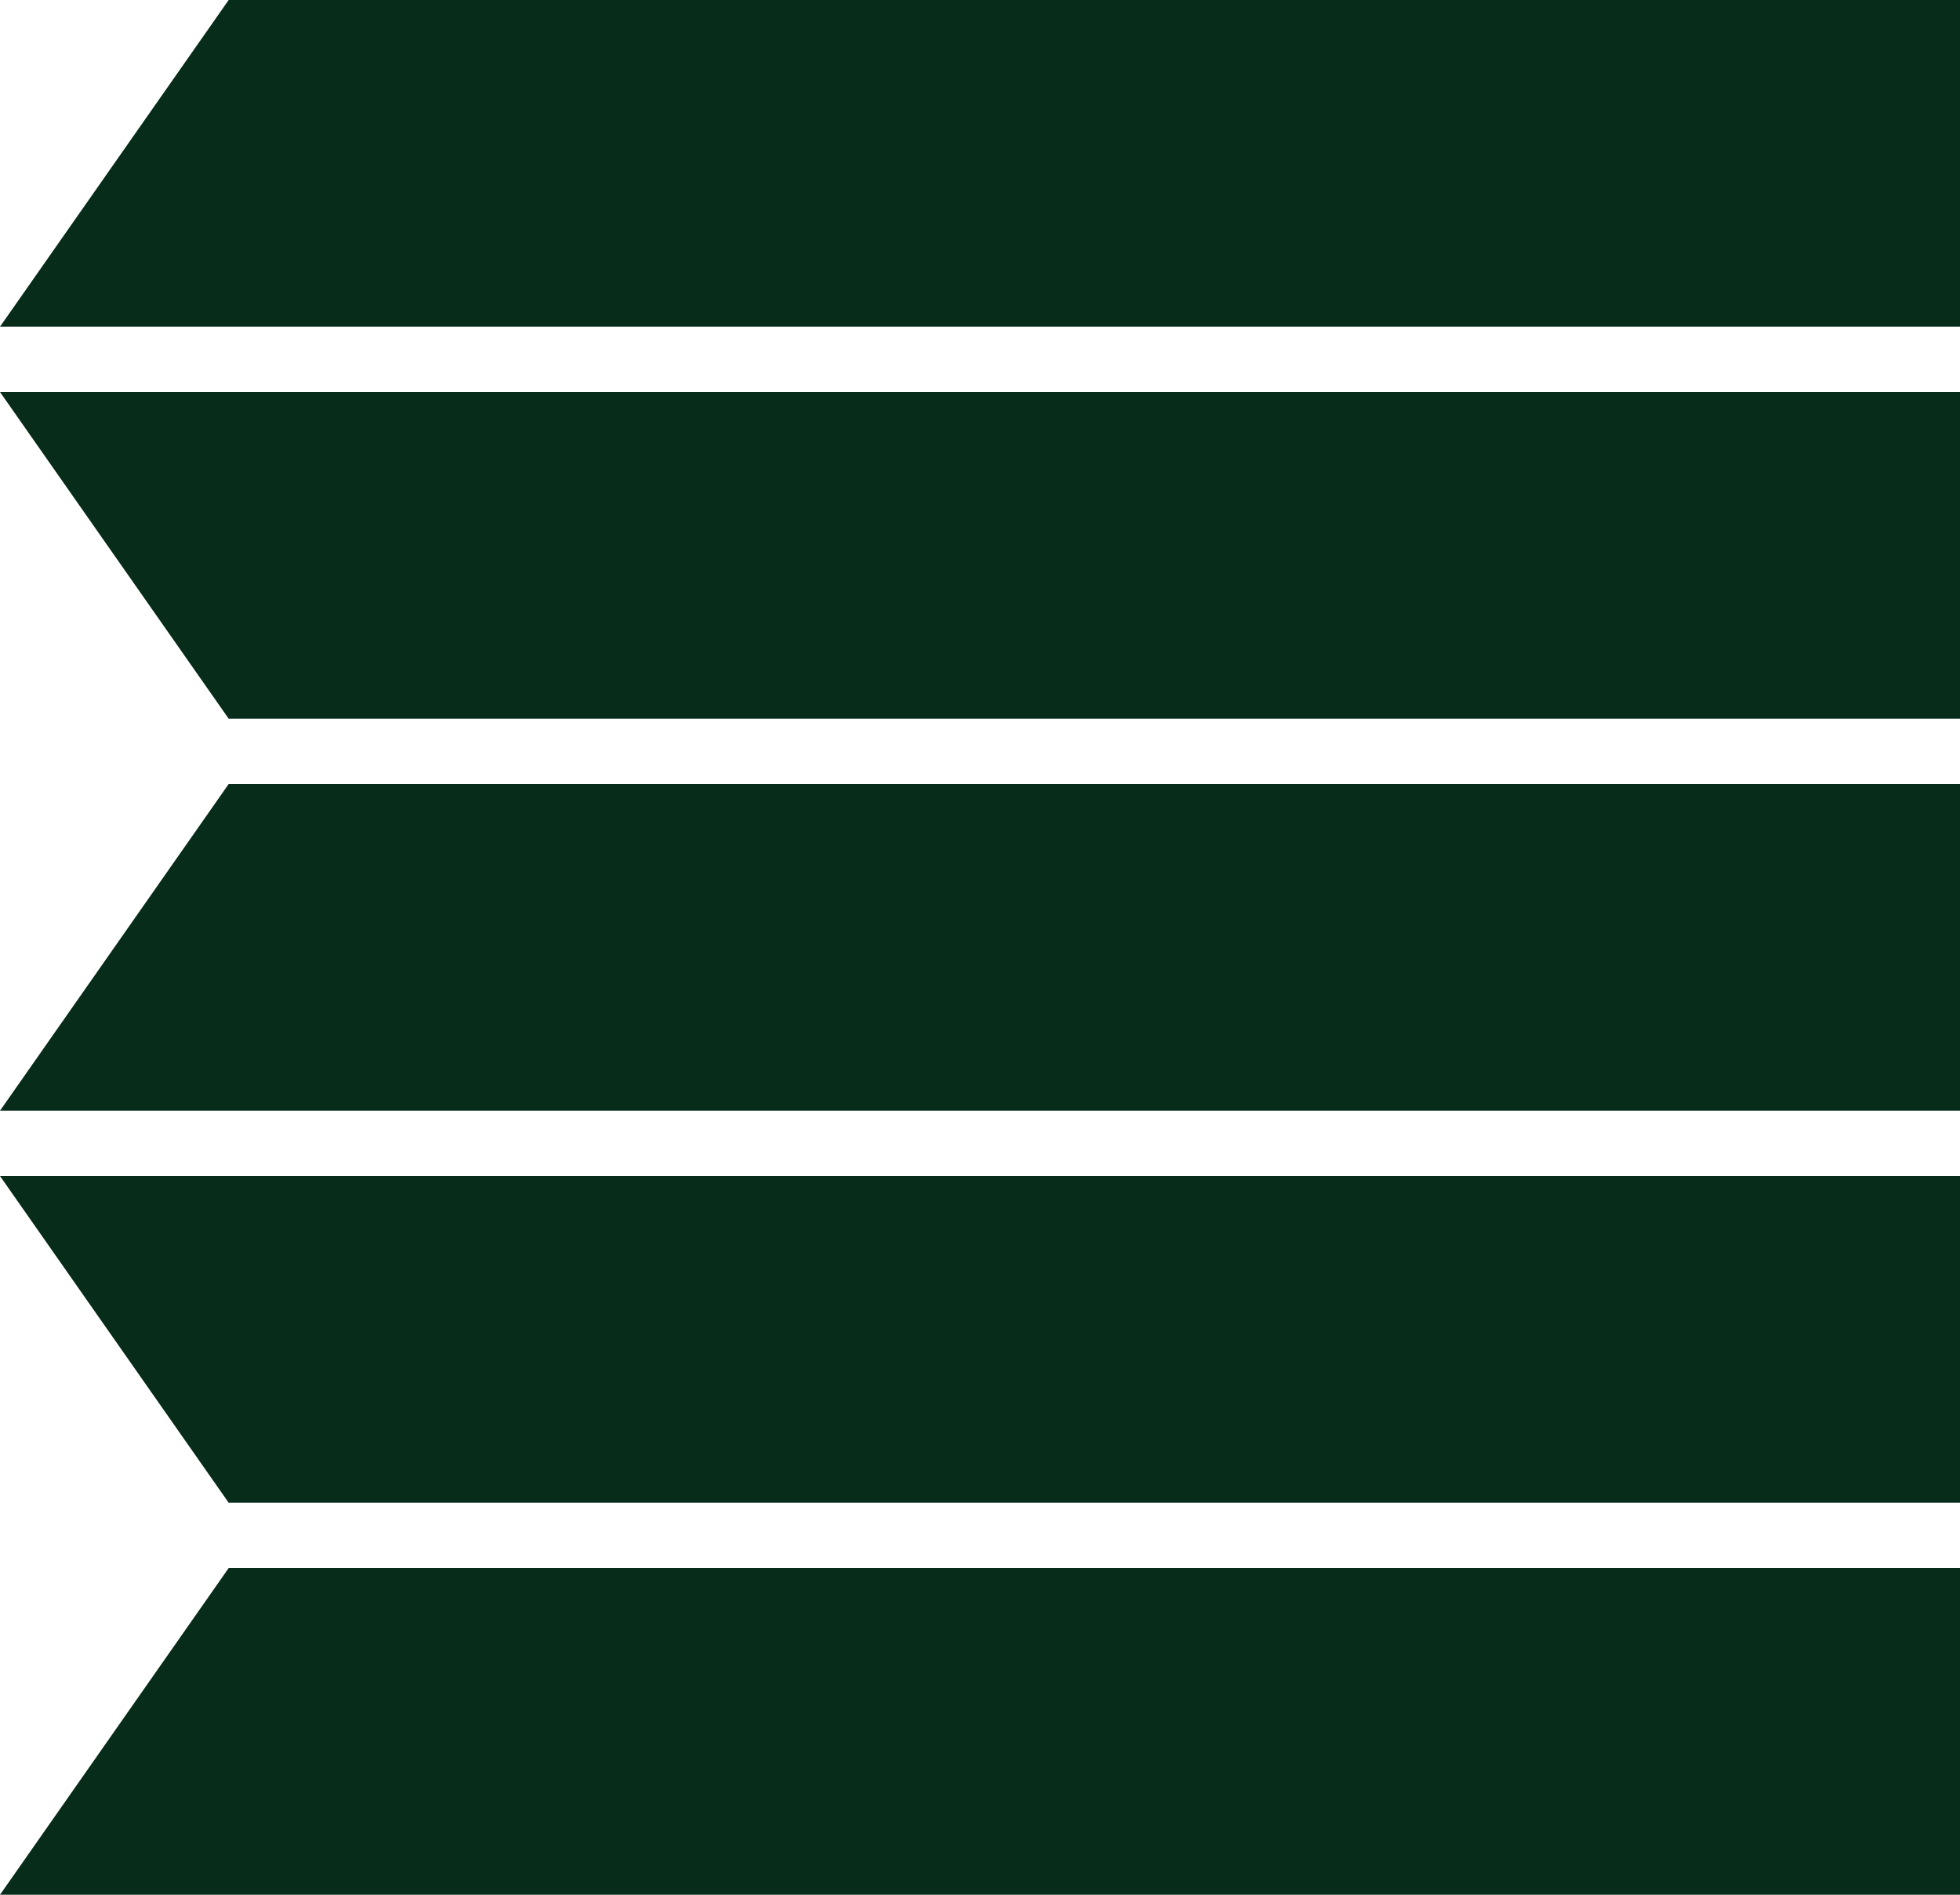 <?xml version="1.0" encoding="UTF-8"?> <svg xmlns="http://www.w3.org/2000/svg" width="60" height="58" viewBox="0 0 60 58" fill="none"><path d="M7 0H60V10H0L7 0Z" fill="#072C19"></path><path d="M7 22H60V12H0L7 22Z" fill="#072C19"></path><path d="M7 24H60V34H0L7 24Z" fill="#072C19"></path><path d="M7 46H60V36H0L7 46Z" fill="#072C19"></path><path d="M7 48H60V58H0L7 48Z" fill="#072C19"></path></svg> 